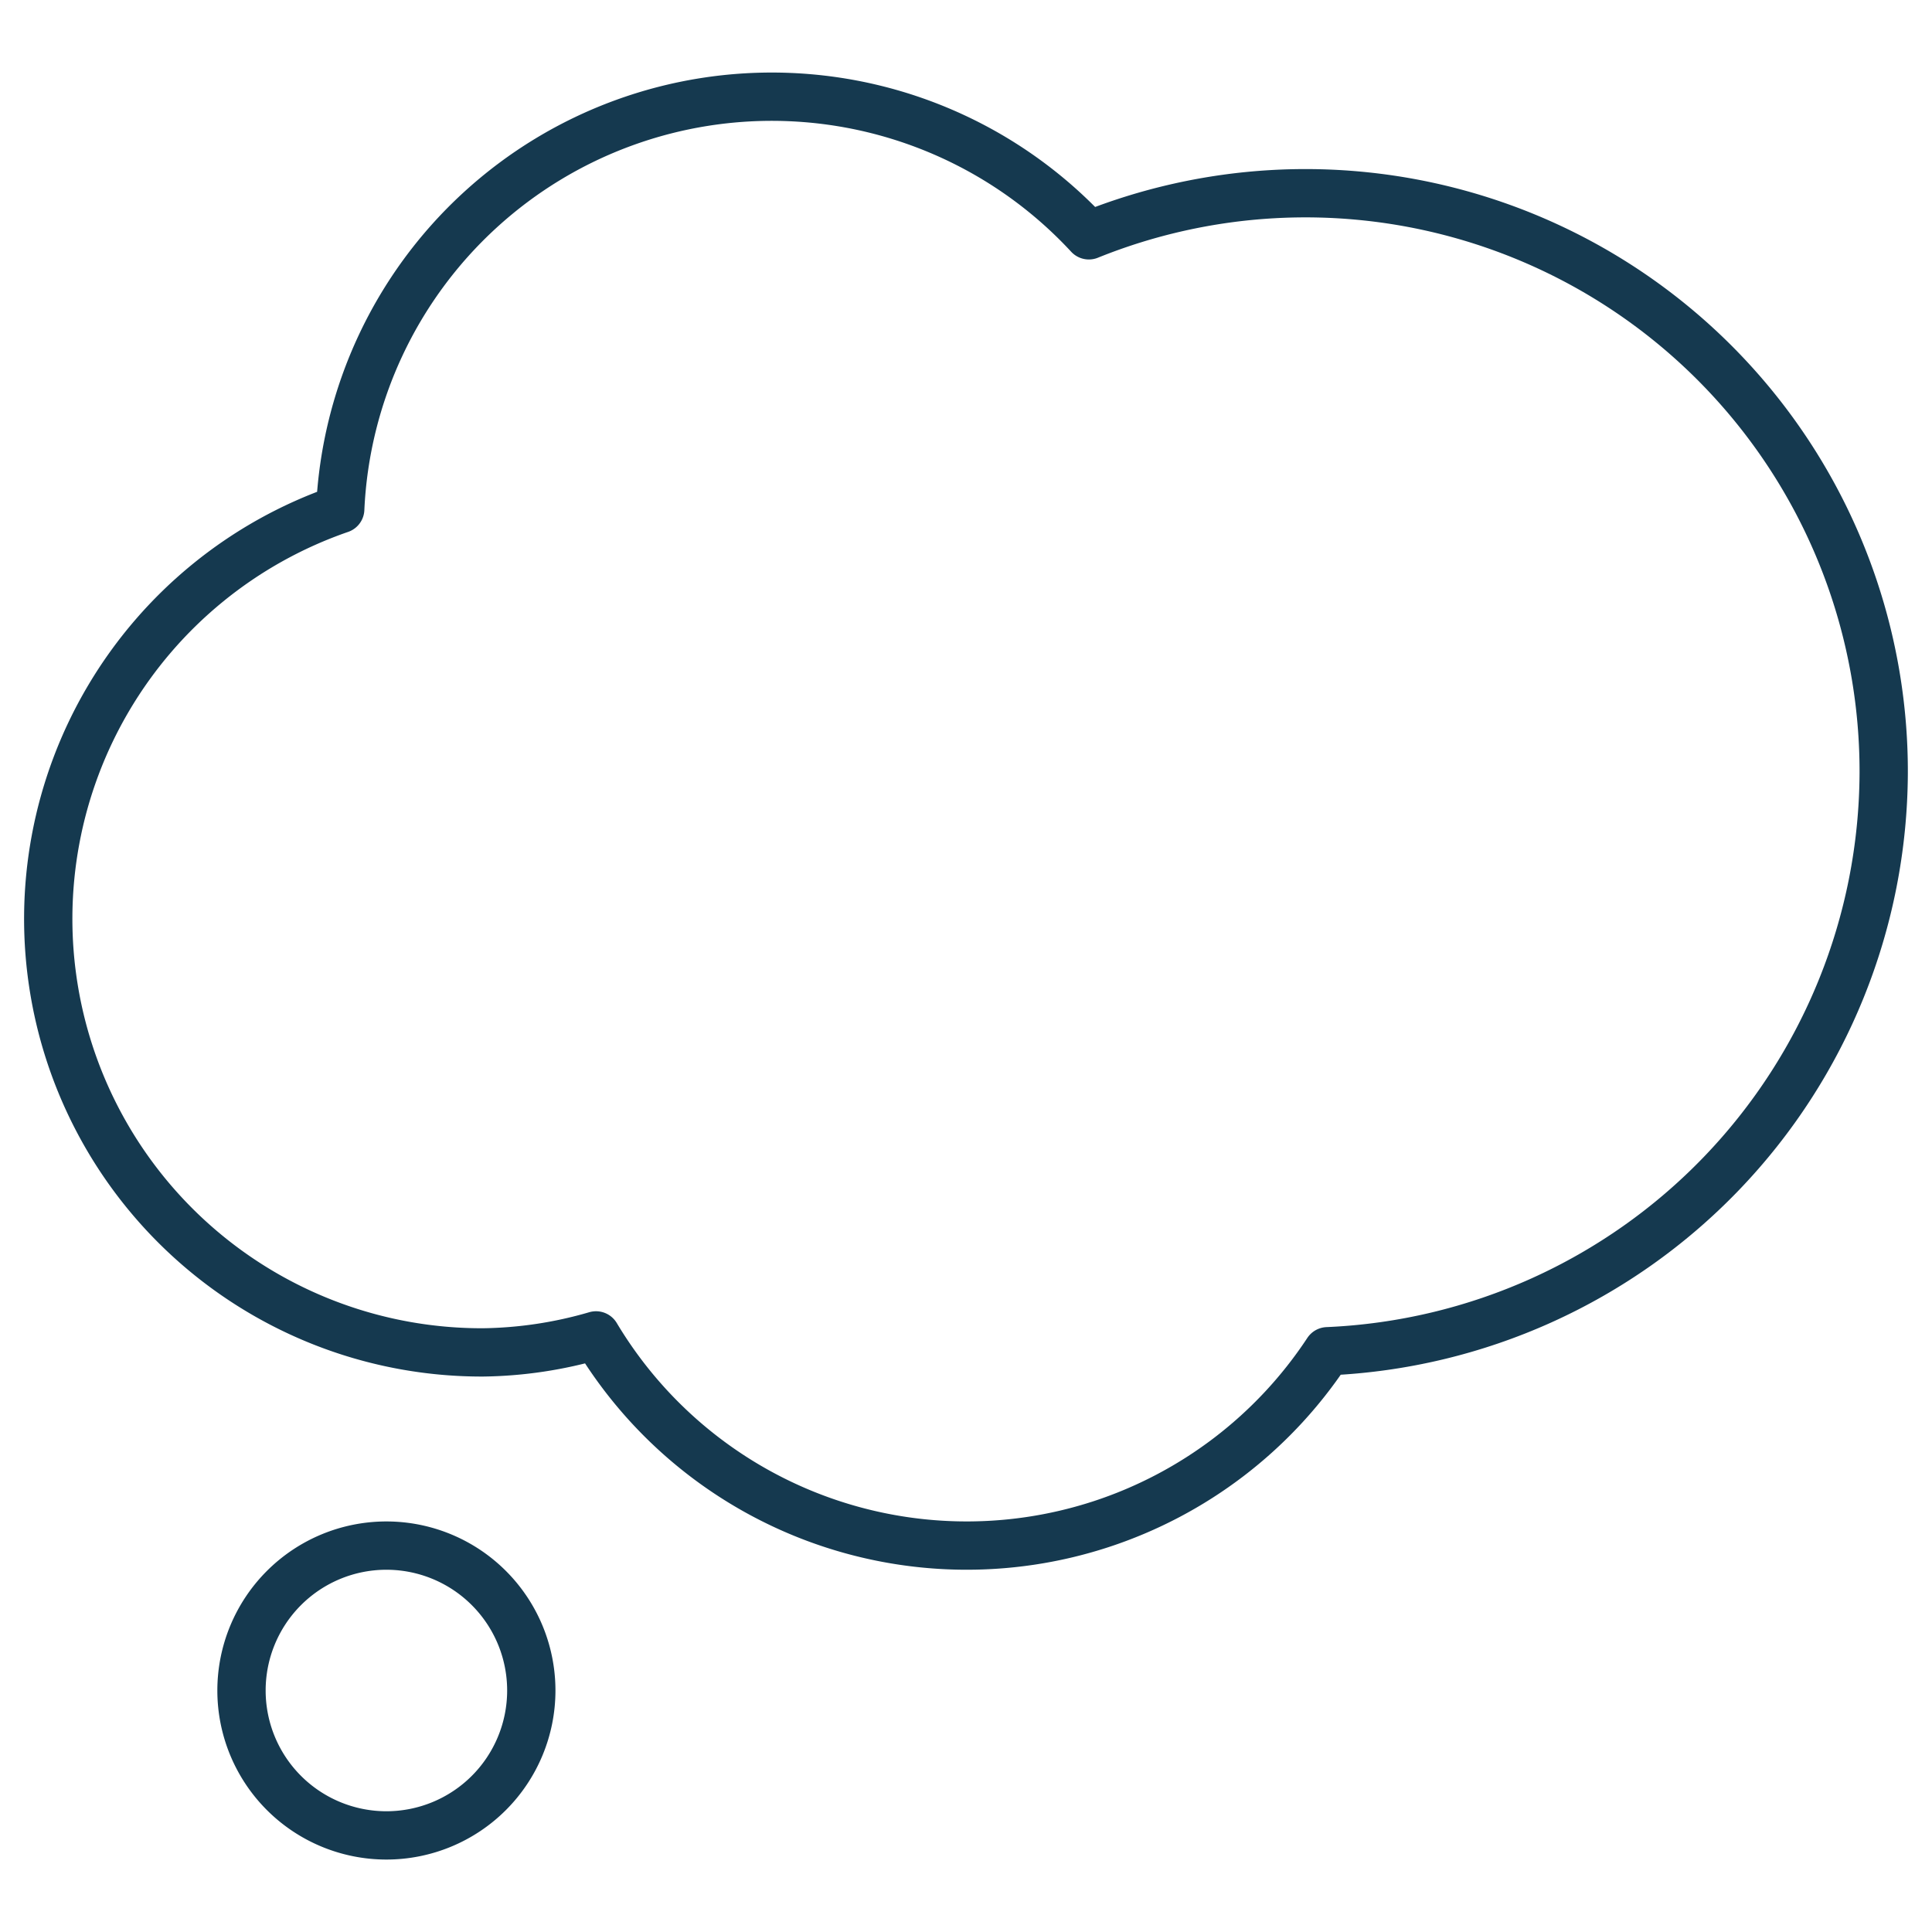 <svg id="Layer_1" data-name="Layer 1" xmlns="http://www.w3.org/2000/svg" viewBox="0 0 100 100"><defs><style>.cls-1{fill:none;stroke:#15394f;stroke-linecap:round;stroke-linejoin:round;stroke-width:2.5px;}</style></defs><title>Early Stage Innovators</title><path class="cls-1" d="M27.5,87.5A7.5,7.5,0,1,1,20,80,7.5,7.5,0,0,1,27.5,87.5ZM97.5,40A29.93,29.93,0,0,0,56.36,12.18,22.36,22.36,0,0,0,17.61,26.35,22.44,22.44,0,0,0,25,70a21.78,21.78,0,0,0,5.85-.88,22.36,22.36,0,0,0,37.86.82A30.08,30.08,0,0,0,97.5,40Z"/></svg>